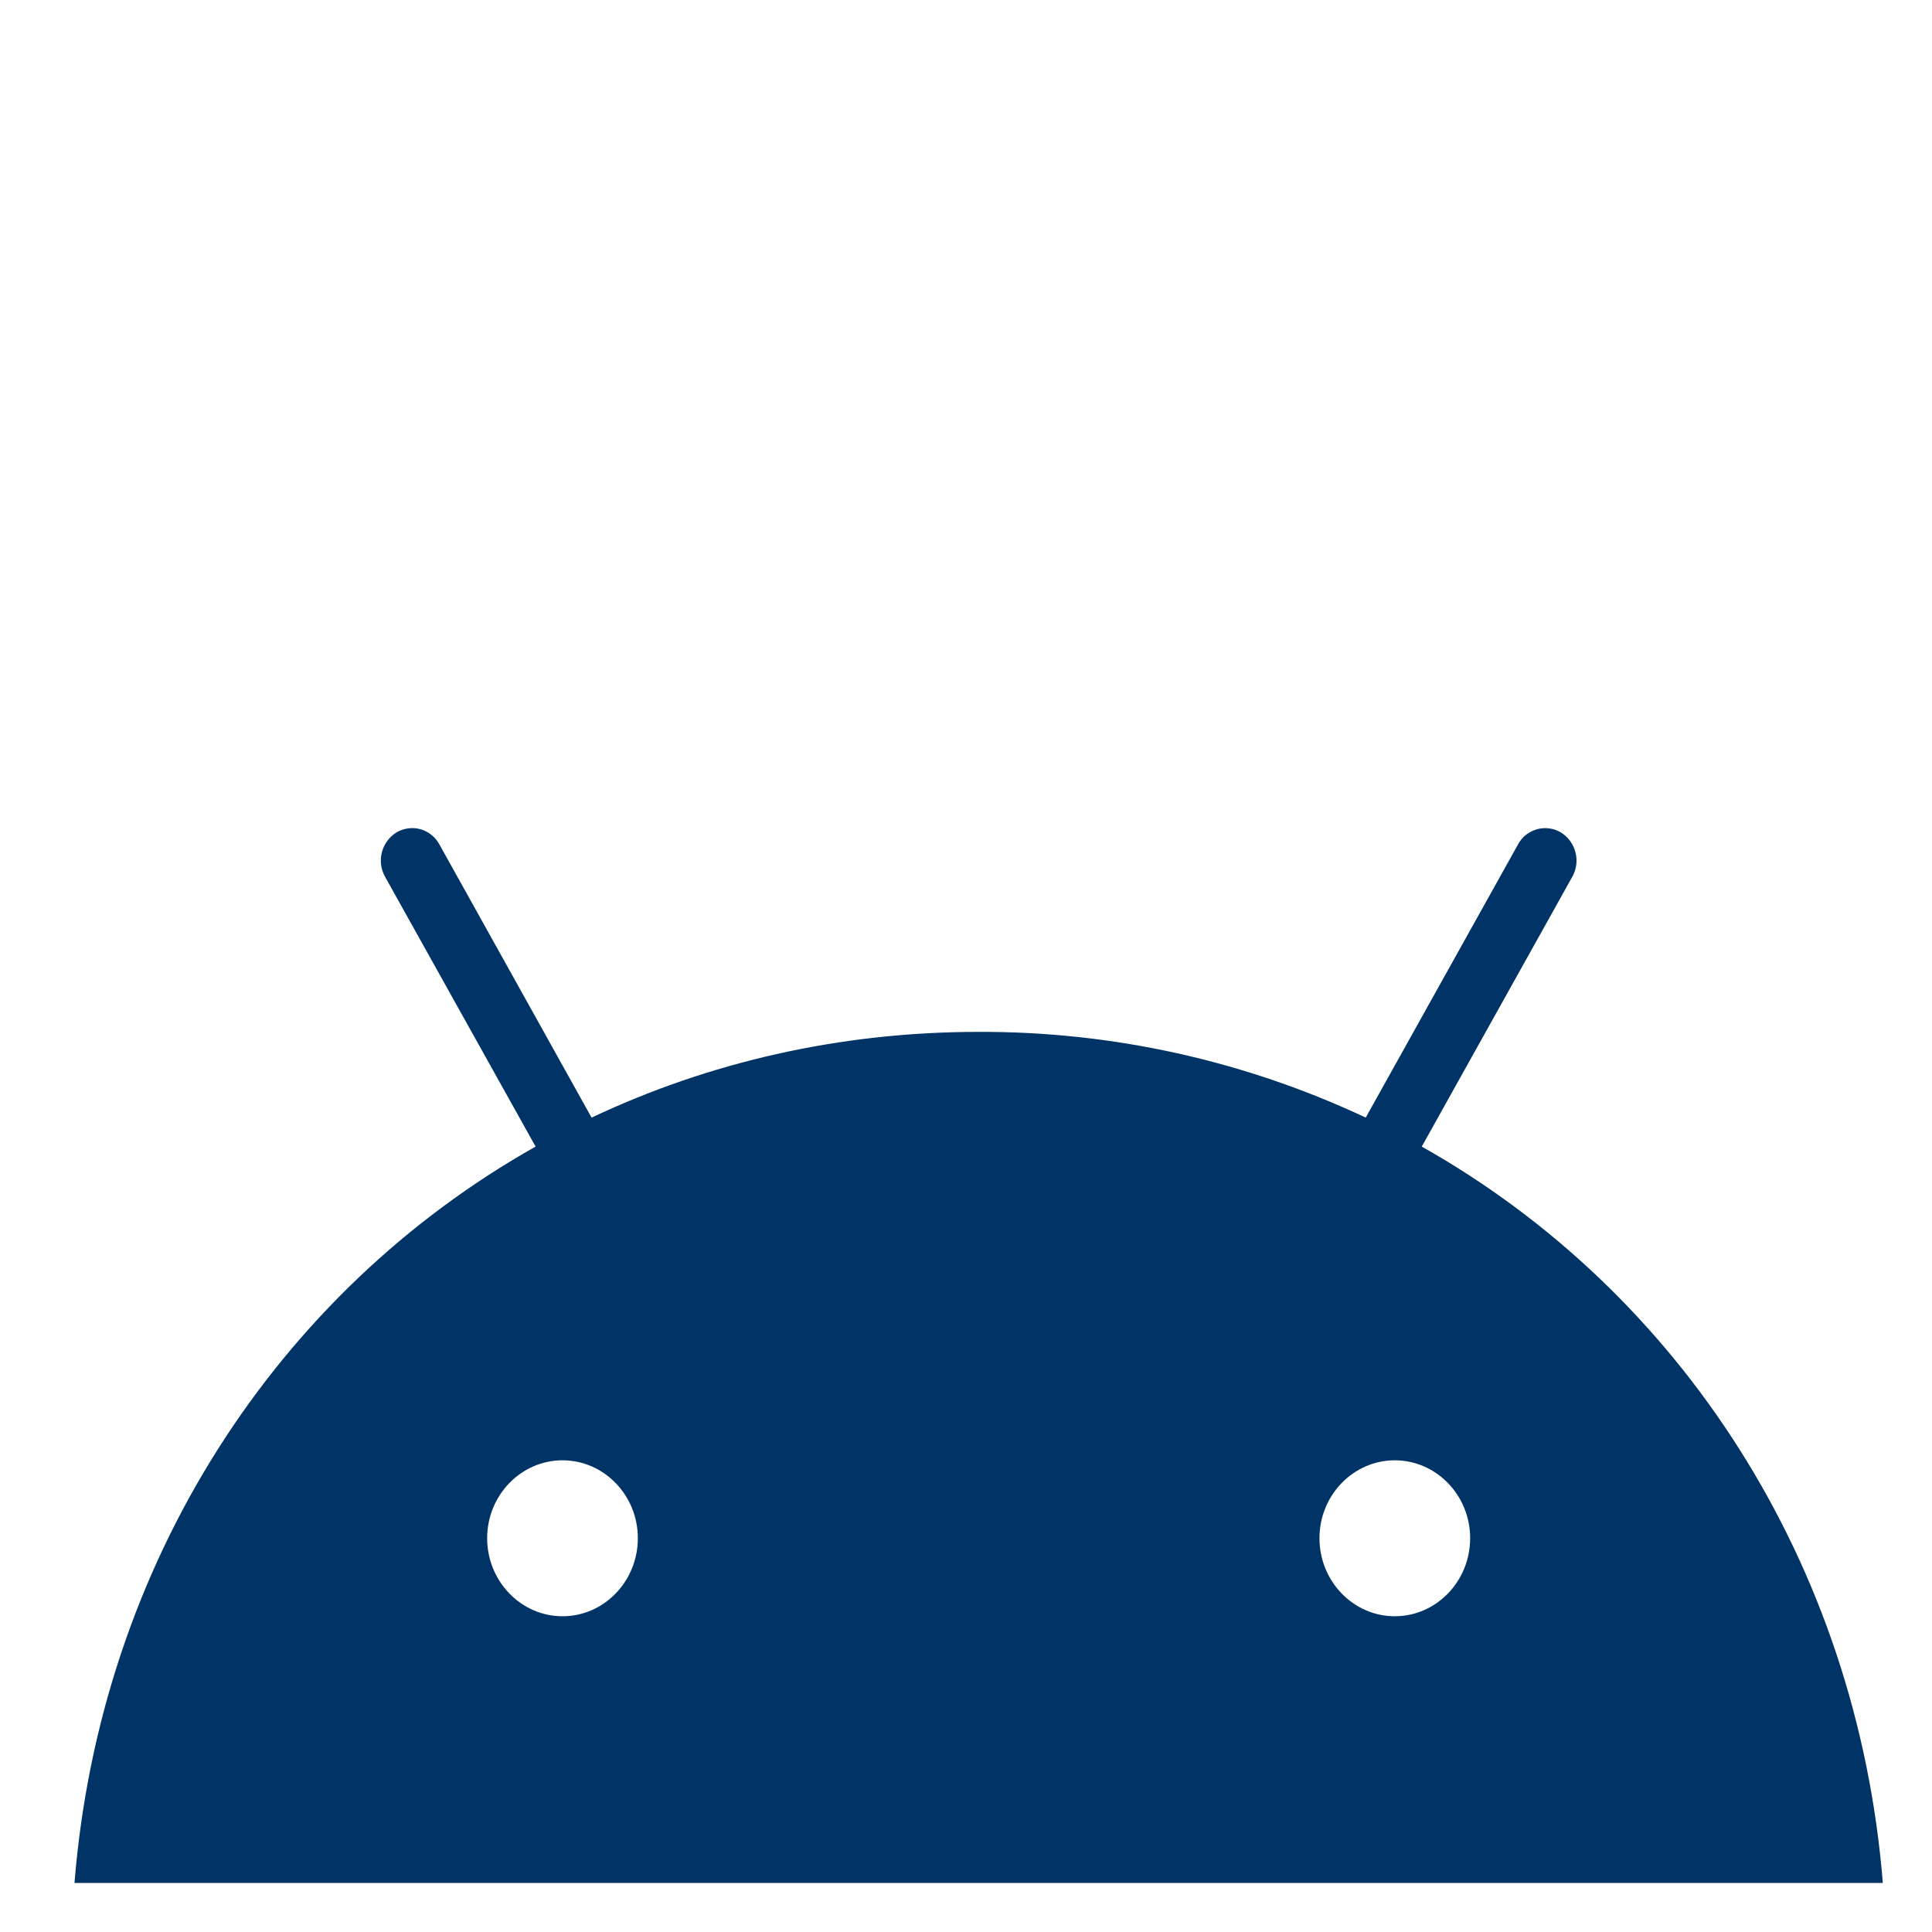 <svg width="40" height="40" viewBox="0 0 40 40" fill="none" xmlns="http://www.w3.org/2000/svg">
<g id="android">
<path id="Vector" d="M28.878 33.463C28.018 33.463 27.318 32.738 27.318 31.847C27.318 30.958 28.018 30.234 28.878 30.234C29.737 30.234 30.438 30.958 30.438 31.847C30.438 32.738 29.737 33.463 28.878 33.463ZM11.646 33.463C10.787 33.463 10.086 32.738 10.086 31.847C10.086 30.958 10.787 30.234 11.646 30.234C12.506 30.234 13.206 30.958 13.206 31.847C13.206 32.738 12.506 33.463 11.646 33.463ZM29.436 23.739L32.553 18.152C32.639 17.997 32.663 17.816 32.618 17.645C32.574 17.475 32.466 17.327 32.316 17.234C32.242 17.191 32.16 17.162 32.075 17.151C31.99 17.14 31.903 17.146 31.821 17.169C31.738 17.192 31.661 17.232 31.593 17.285C31.526 17.339 31.471 17.405 31.43 17.481L28.276 23.139C25.769 21.96 23.032 21.354 20.262 21.364C17.371 21.364 14.662 21.999 12.248 23.139L9.096 17.481C9.055 17.405 8.999 17.338 8.932 17.285C8.865 17.231 8.788 17.191 8.705 17.168C8.622 17.145 8.536 17.139 8.451 17.151C8.365 17.162 8.283 17.19 8.209 17.234C8.059 17.327 7.951 17.474 7.907 17.645C7.862 17.816 7.886 17.998 7.972 18.152L11.089 23.739C5.737 26.752 2.076 32.36 1.542 38.985H38.982C38.447 32.36 34.786 26.752 29.436 23.739Z" fill="#003366"/>
</g>
</svg>
